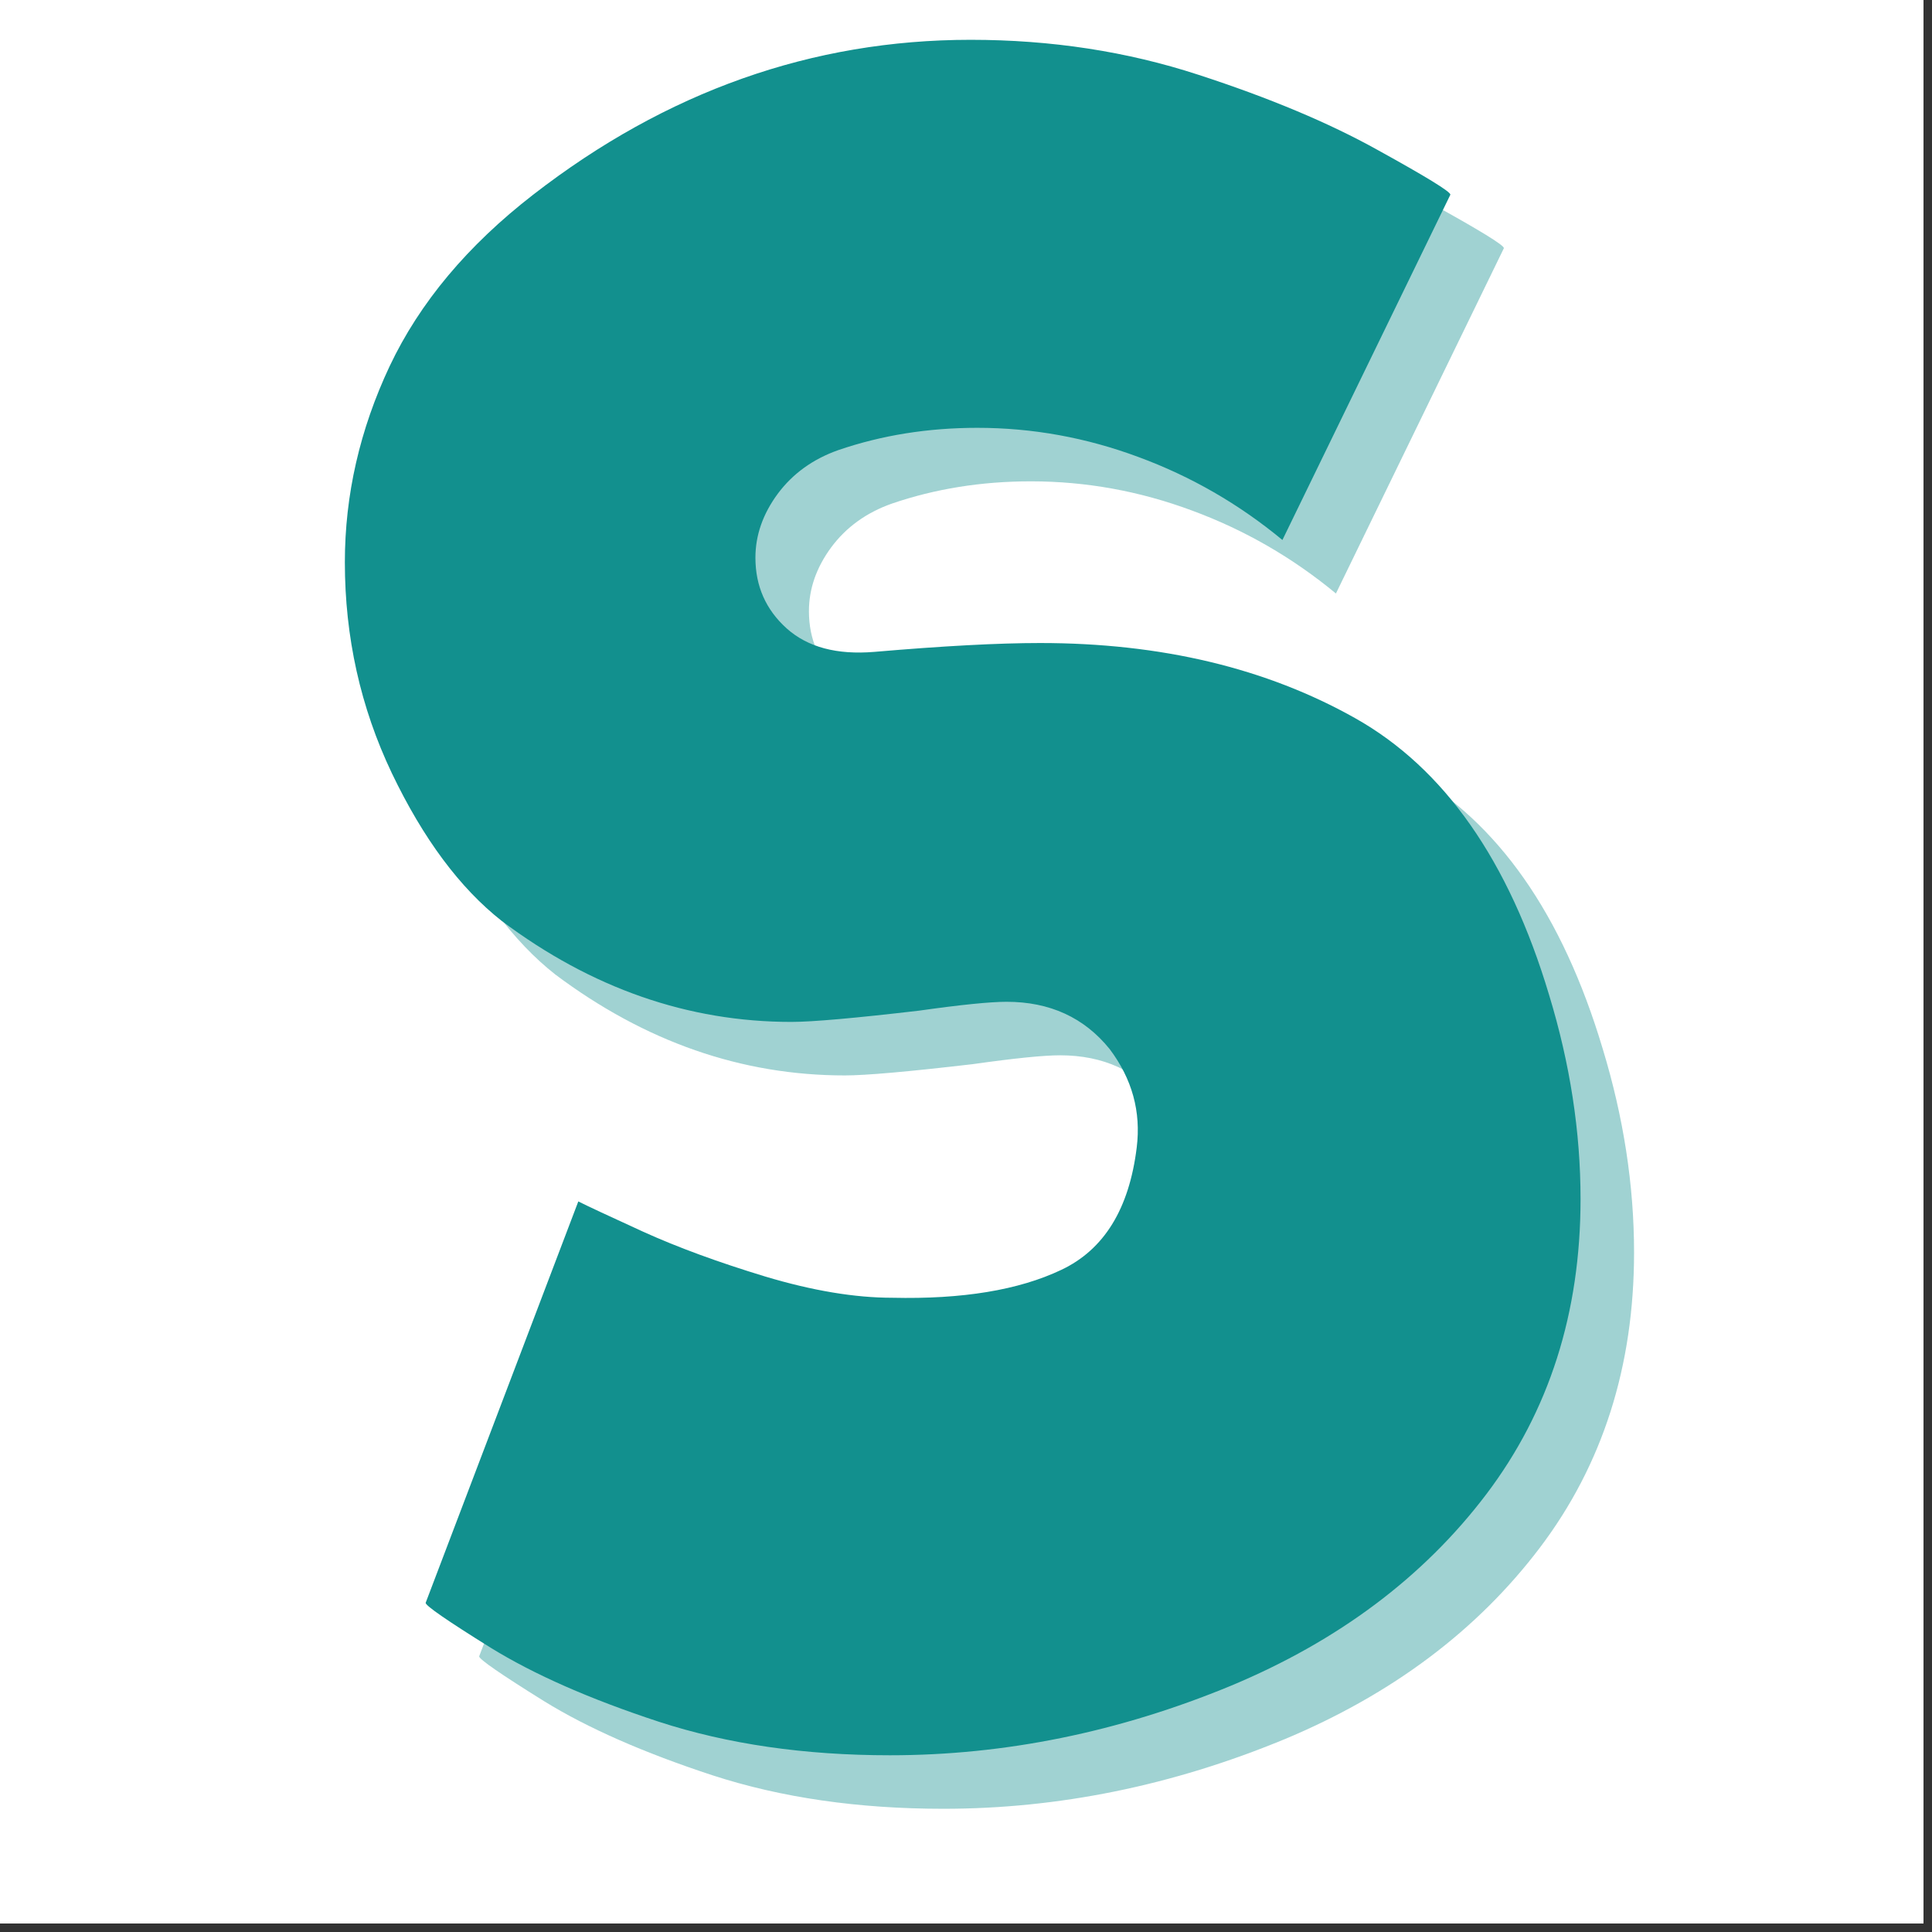 <svg xmlns="http://www.w3.org/2000/svg" xmlns:xlink="http://www.w3.org/1999/xlink" width="150" zoomAndPan="magnify" viewBox="0 0 112.5 112.5" height="150" preserveAspectRatio="xMidYMid meet" version="1.0">
  <rect x="0" y="0" width="112.5" height="112.5" fill="#333333" stroke="none"/>
  <defs>
    <g/>
    <clipPath id="105a31d108">
      <path d="M 0 0 L 112.004 0 L 112.004 112.004 L 0 112.004 Z M 0 0 " clip-rule="nonzero"/>
    </clipPath>
  </defs>
  <g clip-path="url(#105a31d108)">
    <path fill="#ffffff" d="M 0 0 L 112.004 0 L 112.004 112.004 L 0 112.004 Z M 0 0 " fill-opacity="1" fill-rule="nonzero"/>
    <path fill="#ffffff" d="M 0 0 L 112.004 0 L 112.004 112.004 L 0 112.004 Z M 0 0 " fill-opacity="1" fill-rule="nonzero"/>
  </g>
  <g fill="#12908e" fill-opacity="0.4">
    <g transform="translate(20.463, 105.325)">
      <g>
        <path d="M 57.328 -70.766 C 54.797 -72.859 52.004 -74.469 48.953 -75.594 C 45.91 -76.727 42.781 -77.297 39.562 -77.297 C 36.688 -77.297 33.988 -76.863 31.469 -76 C 29.988 -75.477 28.812 -74.629 27.938 -73.453 C 27.07 -72.273 26.641 -71.035 26.641 -69.734 C 26.641 -68.078 27.25 -66.703 28.469 -65.609 C 29.688 -64.523 31.383 -64.07 33.562 -64.25 C 37.562 -64.594 40.781 -64.766 43.219 -64.766 C 50.27 -64.766 56.383 -63.305 61.562 -60.391 C 66.75 -57.473 70.516 -52.098 72.859 -44.266 C 74.078 -40.266 74.688 -36.305 74.688 -32.391 C 74.688 -25.766 72.859 -20.035 69.203 -15.203 C 65.547 -10.379 60.586 -6.66 54.328 -4.047 C 47.797 -1.348 41.176 0 34.469 0 C 29.508 0 25.023 -0.648 21.016 -1.953 C 17.016 -3.266 13.75 -4.703 11.219 -6.266 C 8.695 -7.836 7.438 -8.707 7.438 -8.875 L 16.328 -32.25 C 16.848 -31.988 18.109 -31.398 20.109 -30.484 C 22.109 -29.578 24.477 -28.707 27.219 -27.875 C 29.969 -27.051 32.43 -26.641 34.609 -26.641 C 38.691 -26.547 41.973 -27.086 44.453 -28.266 C 46.941 -29.441 48.406 -31.816 48.844 -35.391 C 49.102 -37.473 48.578 -39.383 47.266 -41.125 C 45.785 -42.957 43.785 -43.875 41.266 -43.875 C 40.305 -43.875 38.609 -43.703 36.172 -43.359 C 32.43 -42.922 29.953 -42.703 28.734 -42.703 C 22.723 -42.703 17.102 -44.66 11.875 -48.578 C 9.438 -50.492 7.301 -53.363 5.469 -57.188 C 3.645 -61.02 2.734 -65.113 2.734 -69.469 C 2.734 -73.383 3.602 -77.191 5.344 -80.891 C 7.094 -84.586 9.879 -87.914 13.703 -90.875 C 21.453 -96.883 29.941 -99.891 39.172 -99.891 C 43.867 -99.891 48.285 -99.211 52.422 -97.859 C 56.555 -96.516 60.035 -95.055 62.859 -93.484 C 65.691 -91.922 67.109 -91.051 67.109 -90.875 Z M 57.328 -70.766 "/>
      </g>
    </g>
  </g>
  <g fill="#12908e" fill-opacity="1">
    <g transform="translate(17.347, 102.209)">
      <g>
        <path d="M 57.328 -70.766 C 54.797 -72.859 52.004 -74.469 48.953 -75.594 C 45.91 -76.727 42.781 -77.297 39.562 -77.297 C 36.688 -77.297 33.988 -76.863 31.469 -76 C 29.988 -75.477 28.812 -74.629 27.938 -73.453 C 27.07 -72.273 26.641 -71.035 26.641 -69.734 C 26.641 -68.078 27.25 -66.703 28.469 -65.609 C 29.688 -64.523 31.383 -64.07 33.562 -64.25 C 37.562 -64.594 40.781 -64.766 43.219 -64.766 C 50.27 -64.766 56.383 -63.305 61.562 -60.391 C 66.75 -57.473 70.516 -52.098 72.859 -44.266 C 74.078 -40.266 74.688 -36.305 74.688 -32.391 C 74.688 -25.766 72.859 -20.035 69.203 -15.203 C 65.547 -10.379 60.586 -6.66 54.328 -4.047 C 47.797 -1.348 41.176 0 34.469 0 C 29.508 0 25.023 -0.648 21.016 -1.953 C 17.016 -3.266 13.75 -4.703 11.219 -6.266 C 8.695 -7.836 7.438 -8.707 7.438 -8.875 L 16.328 -32.25 C 16.848 -31.988 18.109 -31.398 20.109 -30.484 C 22.109 -29.578 24.477 -28.707 27.219 -27.875 C 29.969 -27.051 32.43 -26.641 34.609 -26.641 C 38.691 -26.547 41.973 -27.086 44.453 -28.266 C 46.941 -29.441 48.406 -31.816 48.844 -35.391 C 49.102 -37.473 48.578 -39.383 47.266 -41.125 C 45.785 -42.957 43.785 -43.875 41.266 -43.875 C 40.305 -43.875 38.609 -43.703 36.172 -43.359 C 32.43 -42.922 29.953 -42.703 28.734 -42.703 C 22.723 -42.703 17.102 -44.66 11.875 -48.578 C 9.438 -50.492 7.301 -53.363 5.469 -57.188 C 3.645 -61.02 2.734 -65.113 2.734 -69.469 C 2.734 -73.383 3.602 -77.191 5.344 -80.891 C 7.094 -84.586 9.879 -87.914 13.703 -90.875 C 21.453 -96.883 29.941 -99.891 39.172 -99.891 C 43.867 -99.891 48.285 -99.211 52.422 -97.859 C 56.555 -96.516 60.035 -95.055 62.859 -93.484 C 65.691 -91.922 67.109 -91.051 67.109 -90.875 Z M 57.328 -70.766 "/>
      </g>
    </g>
  </g>
</svg>